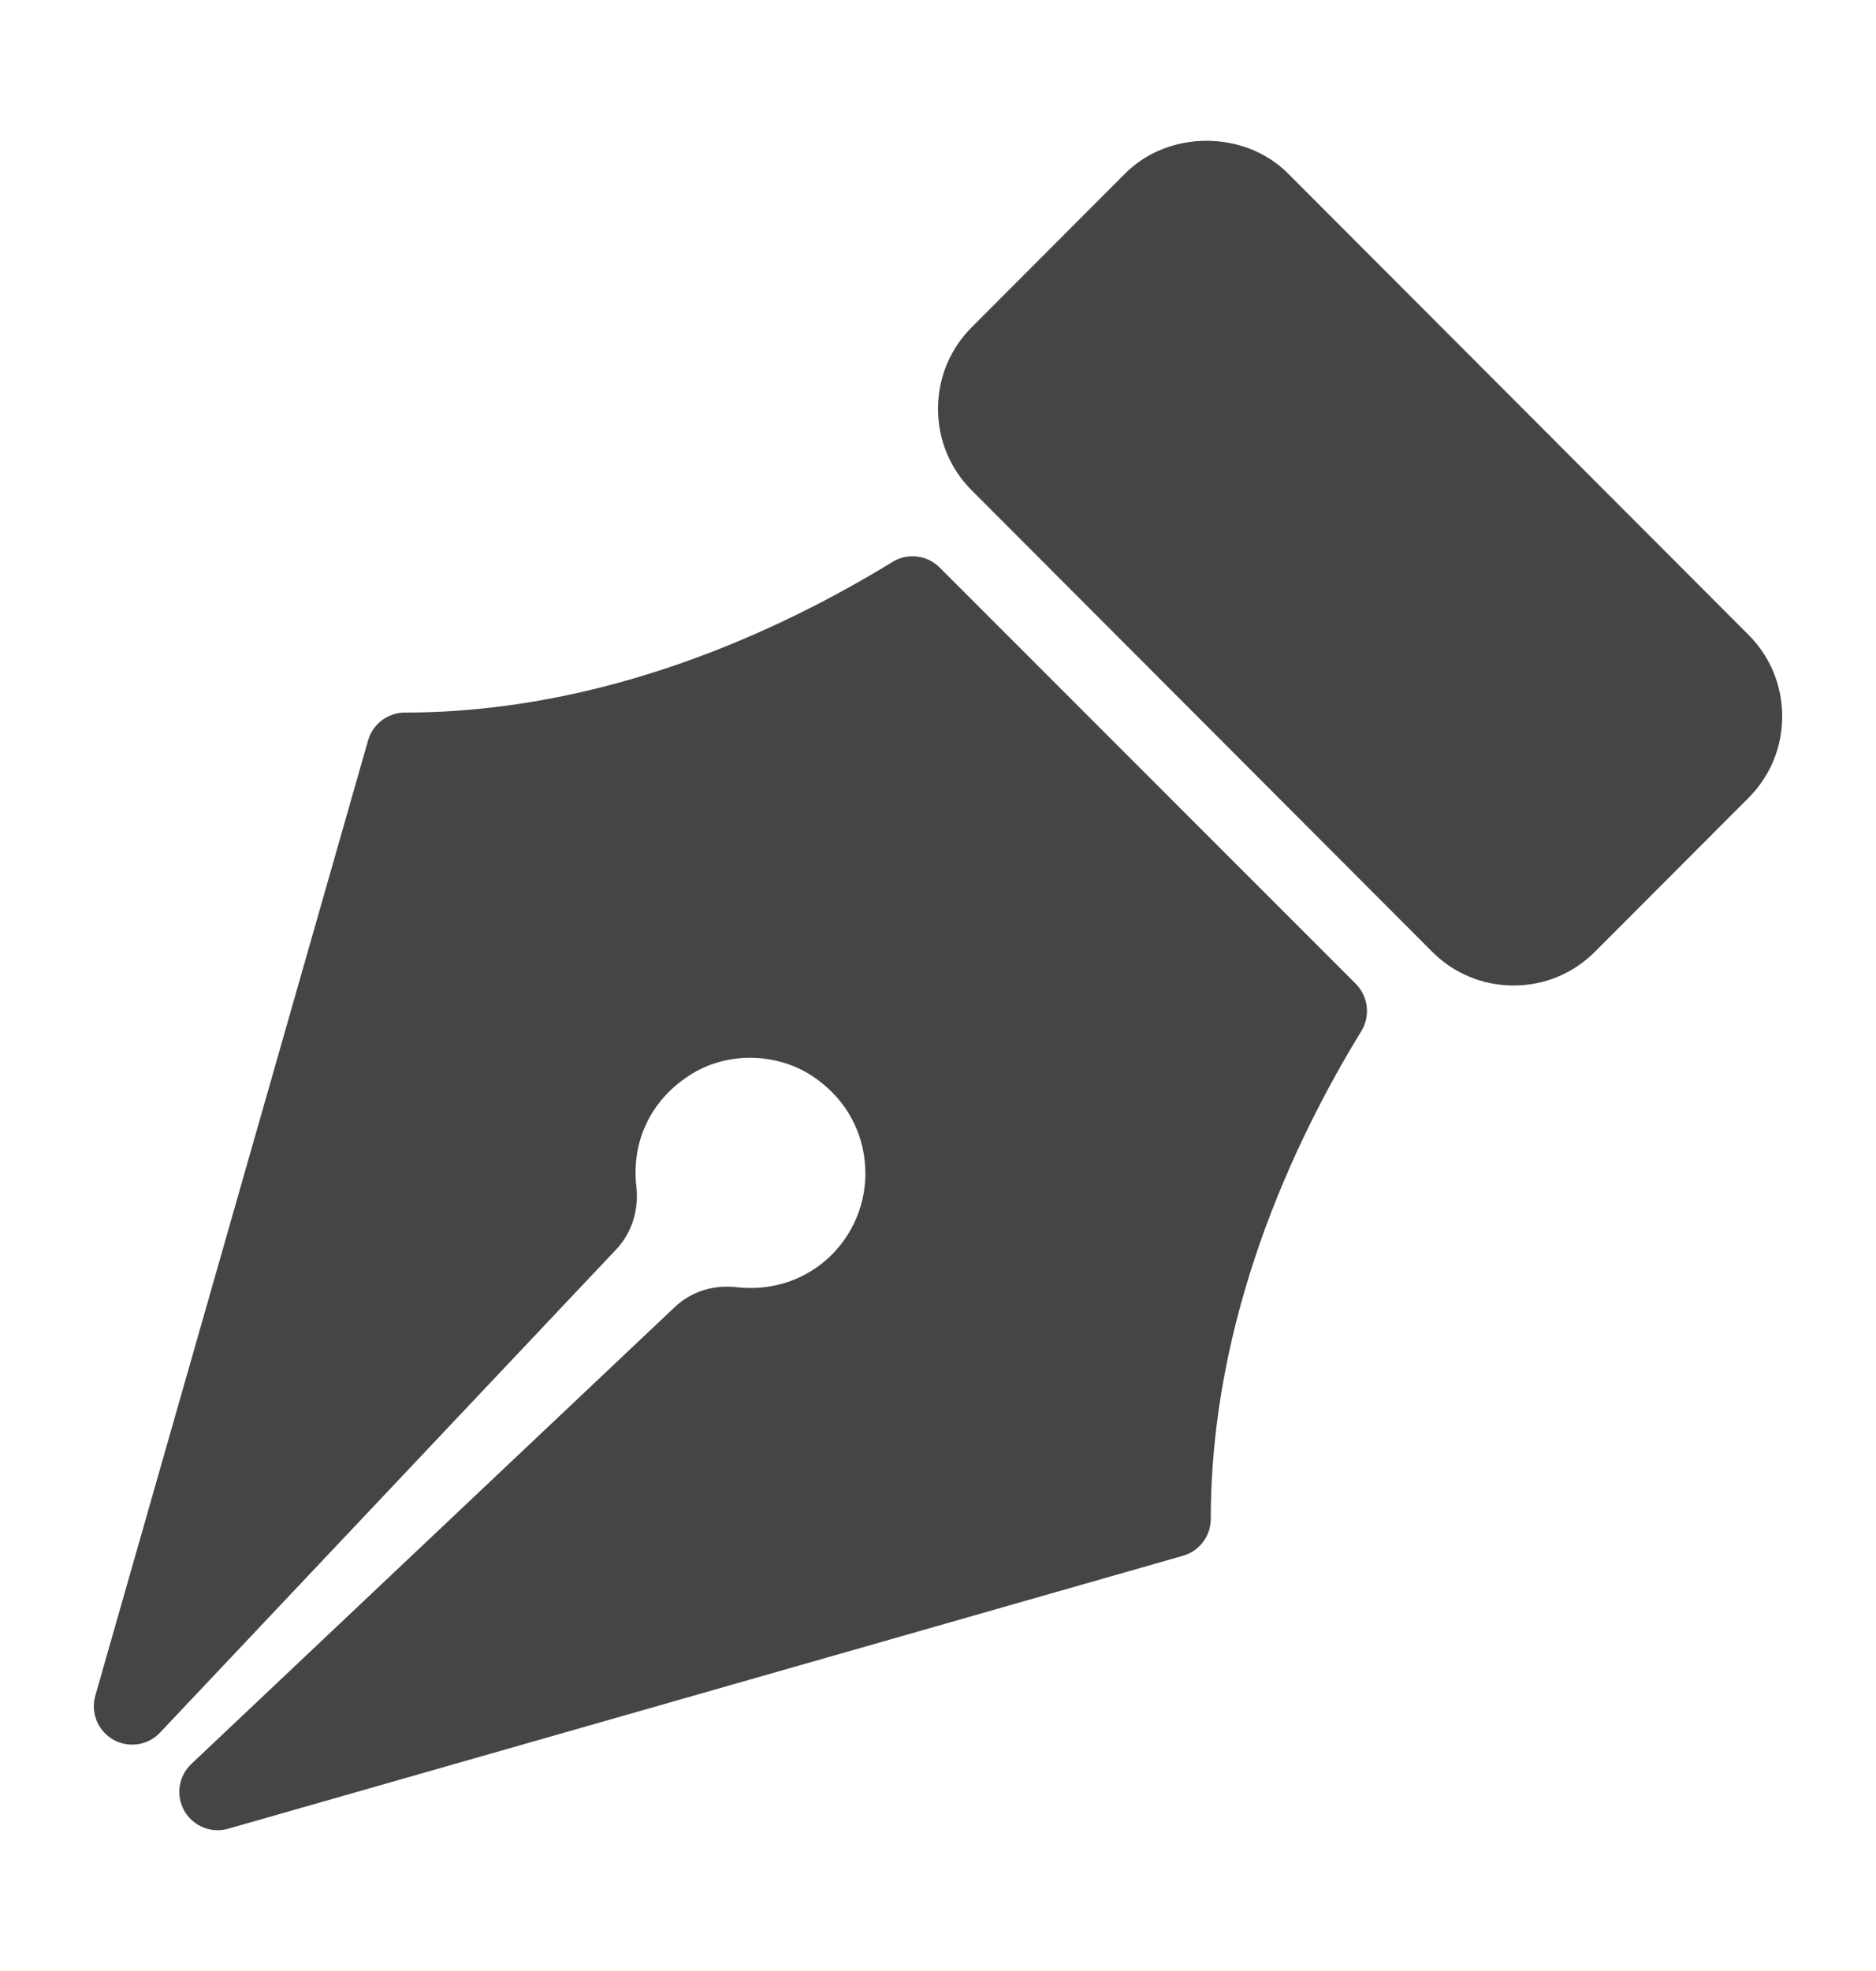 <svg width="20" height="21" viewBox="0 0 20 21" fill="none" xmlns="http://www.w3.org/2000/svg">
<path d="M18.64 6.763L13.732 1.849C13.269 1.384 12.458 1.384 11.996 1.848L10.36 3.486C10.128 3.718 10 4.027 10 4.356C10 4.685 10.128 4.993 10.36 5.225L15.268 10.14C15.499 10.372 15.808 10.5 16.136 10.5C16.465 10.5 16.773 10.372 17.004 10.14L18.64 8.502C18.872 8.27 19 7.962 19 7.633C19 7.304 18.872 6.995 18.64 6.763Z" fill="#454545"/>
<path d="M10.018 6.047C9.883 5.912 9.675 5.888 9.515 5.987C8.32 6.719 6.449 7.592 4.317 7.592C4.135 7.592 3.974 7.713 3.924 7.889L1.016 18.067C0.964 18.248 1.043 18.441 1.207 18.535C1.37 18.627 1.577 18.598 1.706 18.46L6.573 13.308C6.736 13.134 6.813 12.89 6.784 12.638C6.728 12.144 6.954 11.694 7.388 11.434C7.77 11.206 8.277 11.217 8.653 11.46C8.979 11.673 9.18 11.997 9.219 12.373C9.258 12.743 9.129 13.106 8.867 13.369C8.603 13.632 8.239 13.757 7.861 13.715C7.603 13.685 7.367 13.762 7.193 13.927L2.04 18.794C1.903 18.923 1.872 19.129 1.965 19.294C2.04 19.424 2.177 19.5 2.321 19.5C2.358 19.5 2.396 19.495 2.433 19.484L12.611 16.576C12.787 16.526 12.908 16.366 12.908 16.183C12.908 14.051 13.781 12.18 14.513 10.986C14.612 10.825 14.587 10.616 14.454 10.482L10.018 6.047Z" fill="#454545"/>
</svg>
